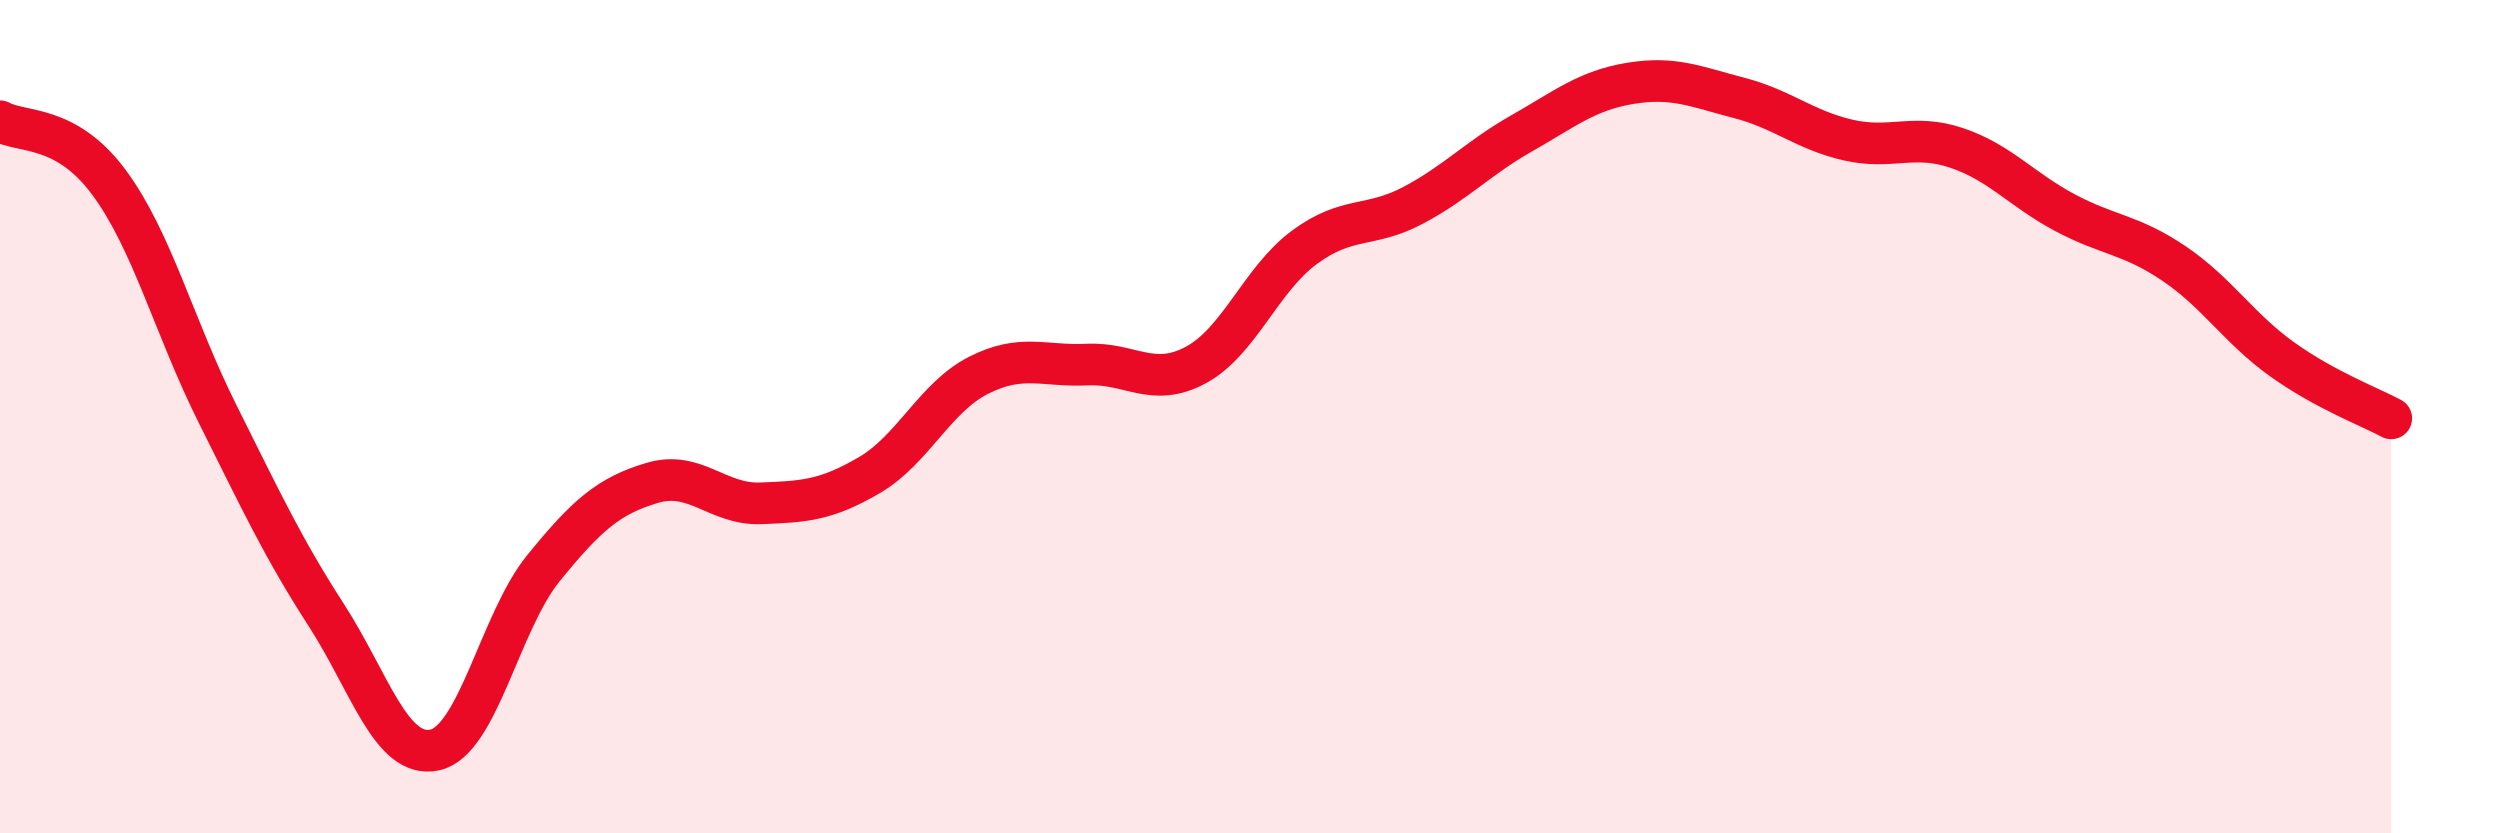 
    <svg width="60" height="20" viewBox="0 0 60 20" xmlns="http://www.w3.org/2000/svg">
      <path
        d="M 0,2.91 C 0.52,3.2 1.57,2.97 2.61,4.37 C 3.65,5.77 4.18,7.85 5.22,9.93 C 6.26,12.01 6.79,13.15 7.83,14.76 C 8.87,16.37 9.39,18.22 10.43,18 C 11.47,17.78 12,14.92 13.04,13.64 C 14.08,12.36 14.61,11.9 15.65,11.59 C 16.69,11.28 17.22,12.12 18.26,12.08 C 19.3,12.04 19.83,12.01 20.87,11.4 C 21.91,10.79 22.44,9.54 23.48,9.01 C 24.52,8.48 25.05,8.8 26.09,8.75 C 27.13,8.7 27.66,9.32 28.7,8.76 C 29.74,8.2 30.26,6.71 31.3,5.94 C 32.34,5.17 32.87,5.48 33.91,4.93 C 34.95,4.38 35.48,3.79 36.52,3.2 C 37.56,2.61 38.09,2.17 39.13,2 C 40.17,1.83 40.7,2.08 41.74,2.35 C 42.78,2.62 43.31,3.12 44.35,3.36 C 45.39,3.6 45.92,3.2 46.96,3.55 C 48,3.9 48.53,4.56 49.57,5.11 C 50.61,5.66 51.13,5.62 52.17,6.32 C 53.21,7.02 53.74,7.89 54.78,8.63 C 55.82,9.37 56.87,9.76 57.39,10.04L57.39 20L0 20Z"
        fill="#EB0A25"
        opacity="0.1"
        stroke-linecap="round"
        stroke-linejoin="round"
      />
      <path
        d="M 0,2.91 C 0.52,3.2 1.57,2.97 2.61,4.37 C 3.65,5.77 4.18,7.85 5.22,9.93 C 6.26,12.01 6.79,13.15 7.83,14.76 C 8.87,16.37 9.39,18.22 10.43,18 C 11.47,17.78 12,14.92 13.04,13.64 C 14.08,12.36 14.61,11.9 15.65,11.59 C 16.69,11.28 17.22,12.12 18.26,12.08 C 19.3,12.04 19.83,12.01 20.87,11.4 C 21.91,10.79 22.44,9.54 23.48,9.01 C 24.52,8.48 25.05,8.8 26.09,8.75 C 27.13,8.7 27.66,9.32 28.7,8.76 C 29.74,8.2 30.26,6.71 31.3,5.94 C 32.34,5.17 32.87,5.48 33.91,4.93 C 34.95,4.38 35.48,3.79 36.52,3.2 C 37.56,2.61 38.09,2.17 39.13,2 C 40.17,1.83 40.7,2.08 41.74,2.35 C 42.78,2.62 43.31,3.12 44.35,3.36 C 45.39,3.6 45.92,3.2 46.96,3.55 C 48,3.9 48.53,4.56 49.57,5.11 C 50.61,5.66 51.13,5.62 52.17,6.32 C 53.21,7.02 53.74,7.89 54.78,8.63 C 55.82,9.37 56.87,9.76 57.39,10.04"
        stroke="#EB0A25"
        stroke-width="1"
        fill="none"
        stroke-linecap="round"
        stroke-linejoin="round"
      />
    </svg>
  